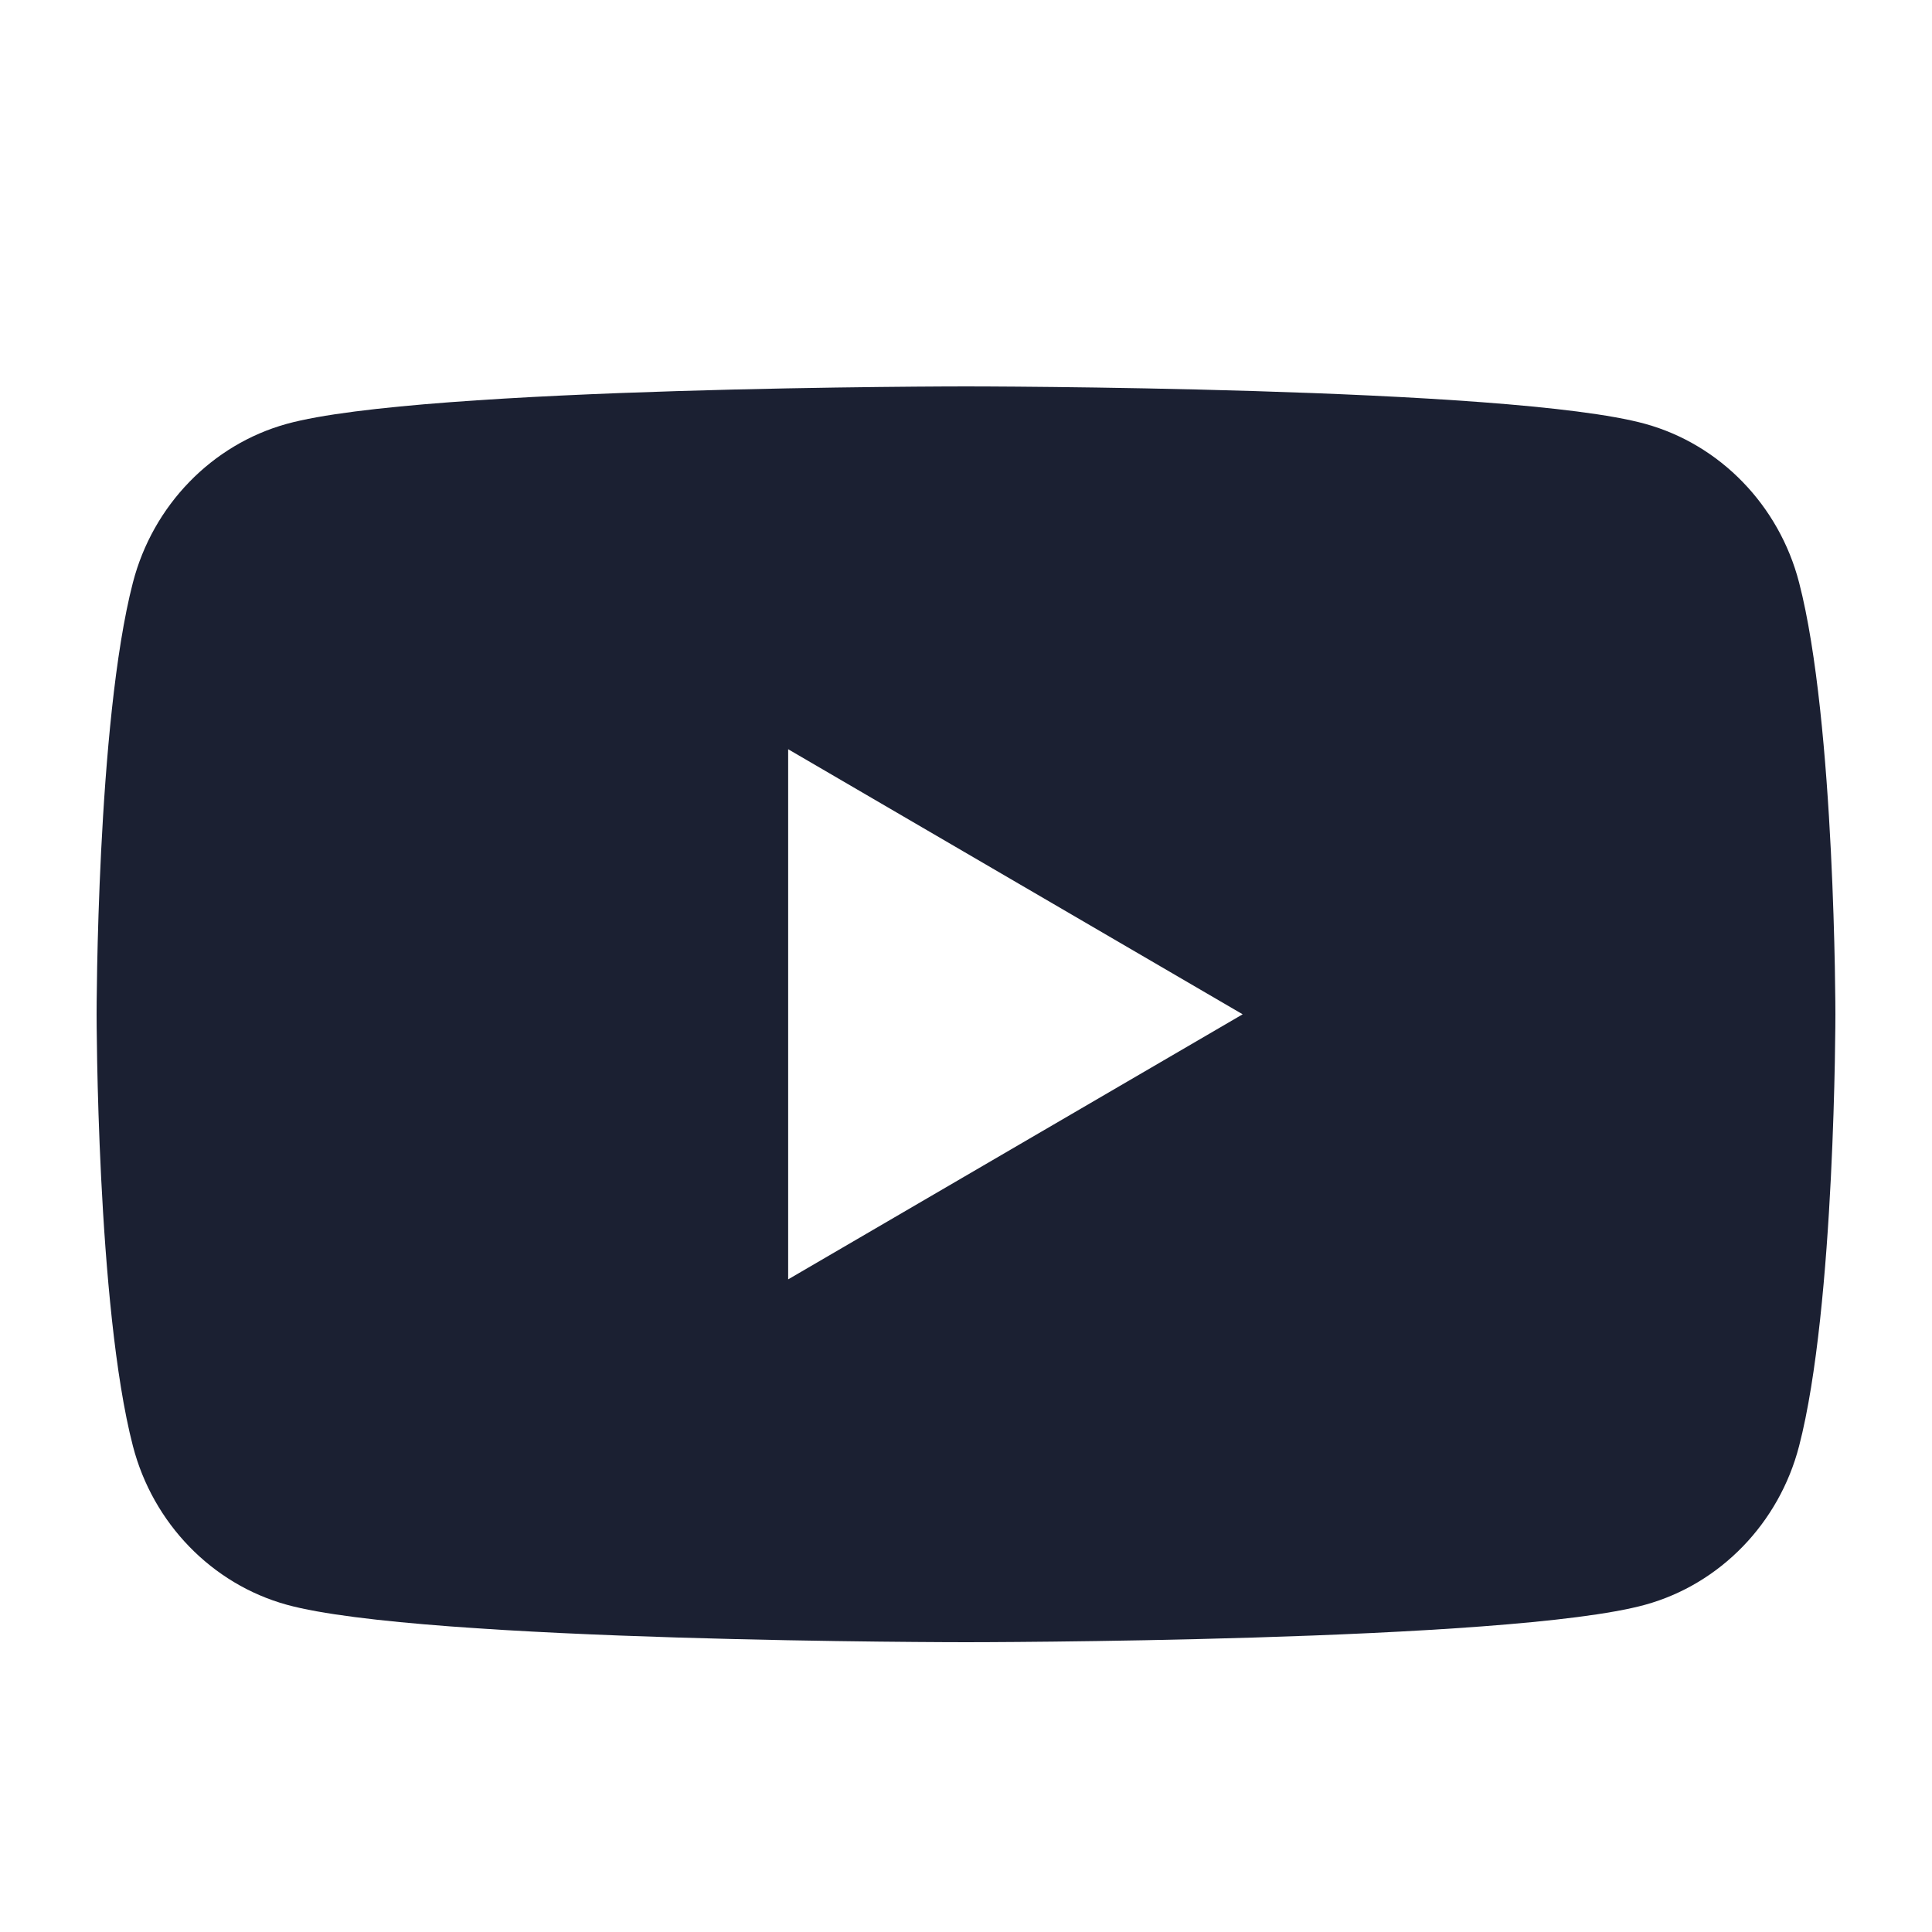 <svg width="20" height="20" viewBox="0 0 20 20" fill="none" xmlns="http://www.w3.org/2000/svg">
<path d="M18.624 6.03C18.417 5.231 17.806 4.602 17.032 4.388C15.629 4 10 4 10 4C10 4 4.371 4 2.968 4.388C2.194 4.602 1.583 5.231 1.376 6.03C1 7.479 1 10.5 1 10.5C1 10.5 1 13.521 1.376 14.97C1.583 15.769 2.194 16.398 2.968 16.612C4.372 17 10 17 10 17C10 17 15.629 17 17.032 16.612C17.806 16.398 18.417 15.769 18.624 14.97C19 13.523 19 10.5 19 10.5C19 10.5 19 7.479 18.624 6.03ZM8.159 13.244V7.756L12.864 10.5L8.159 13.244Z" fill="#1B2032"/>
</svg>
